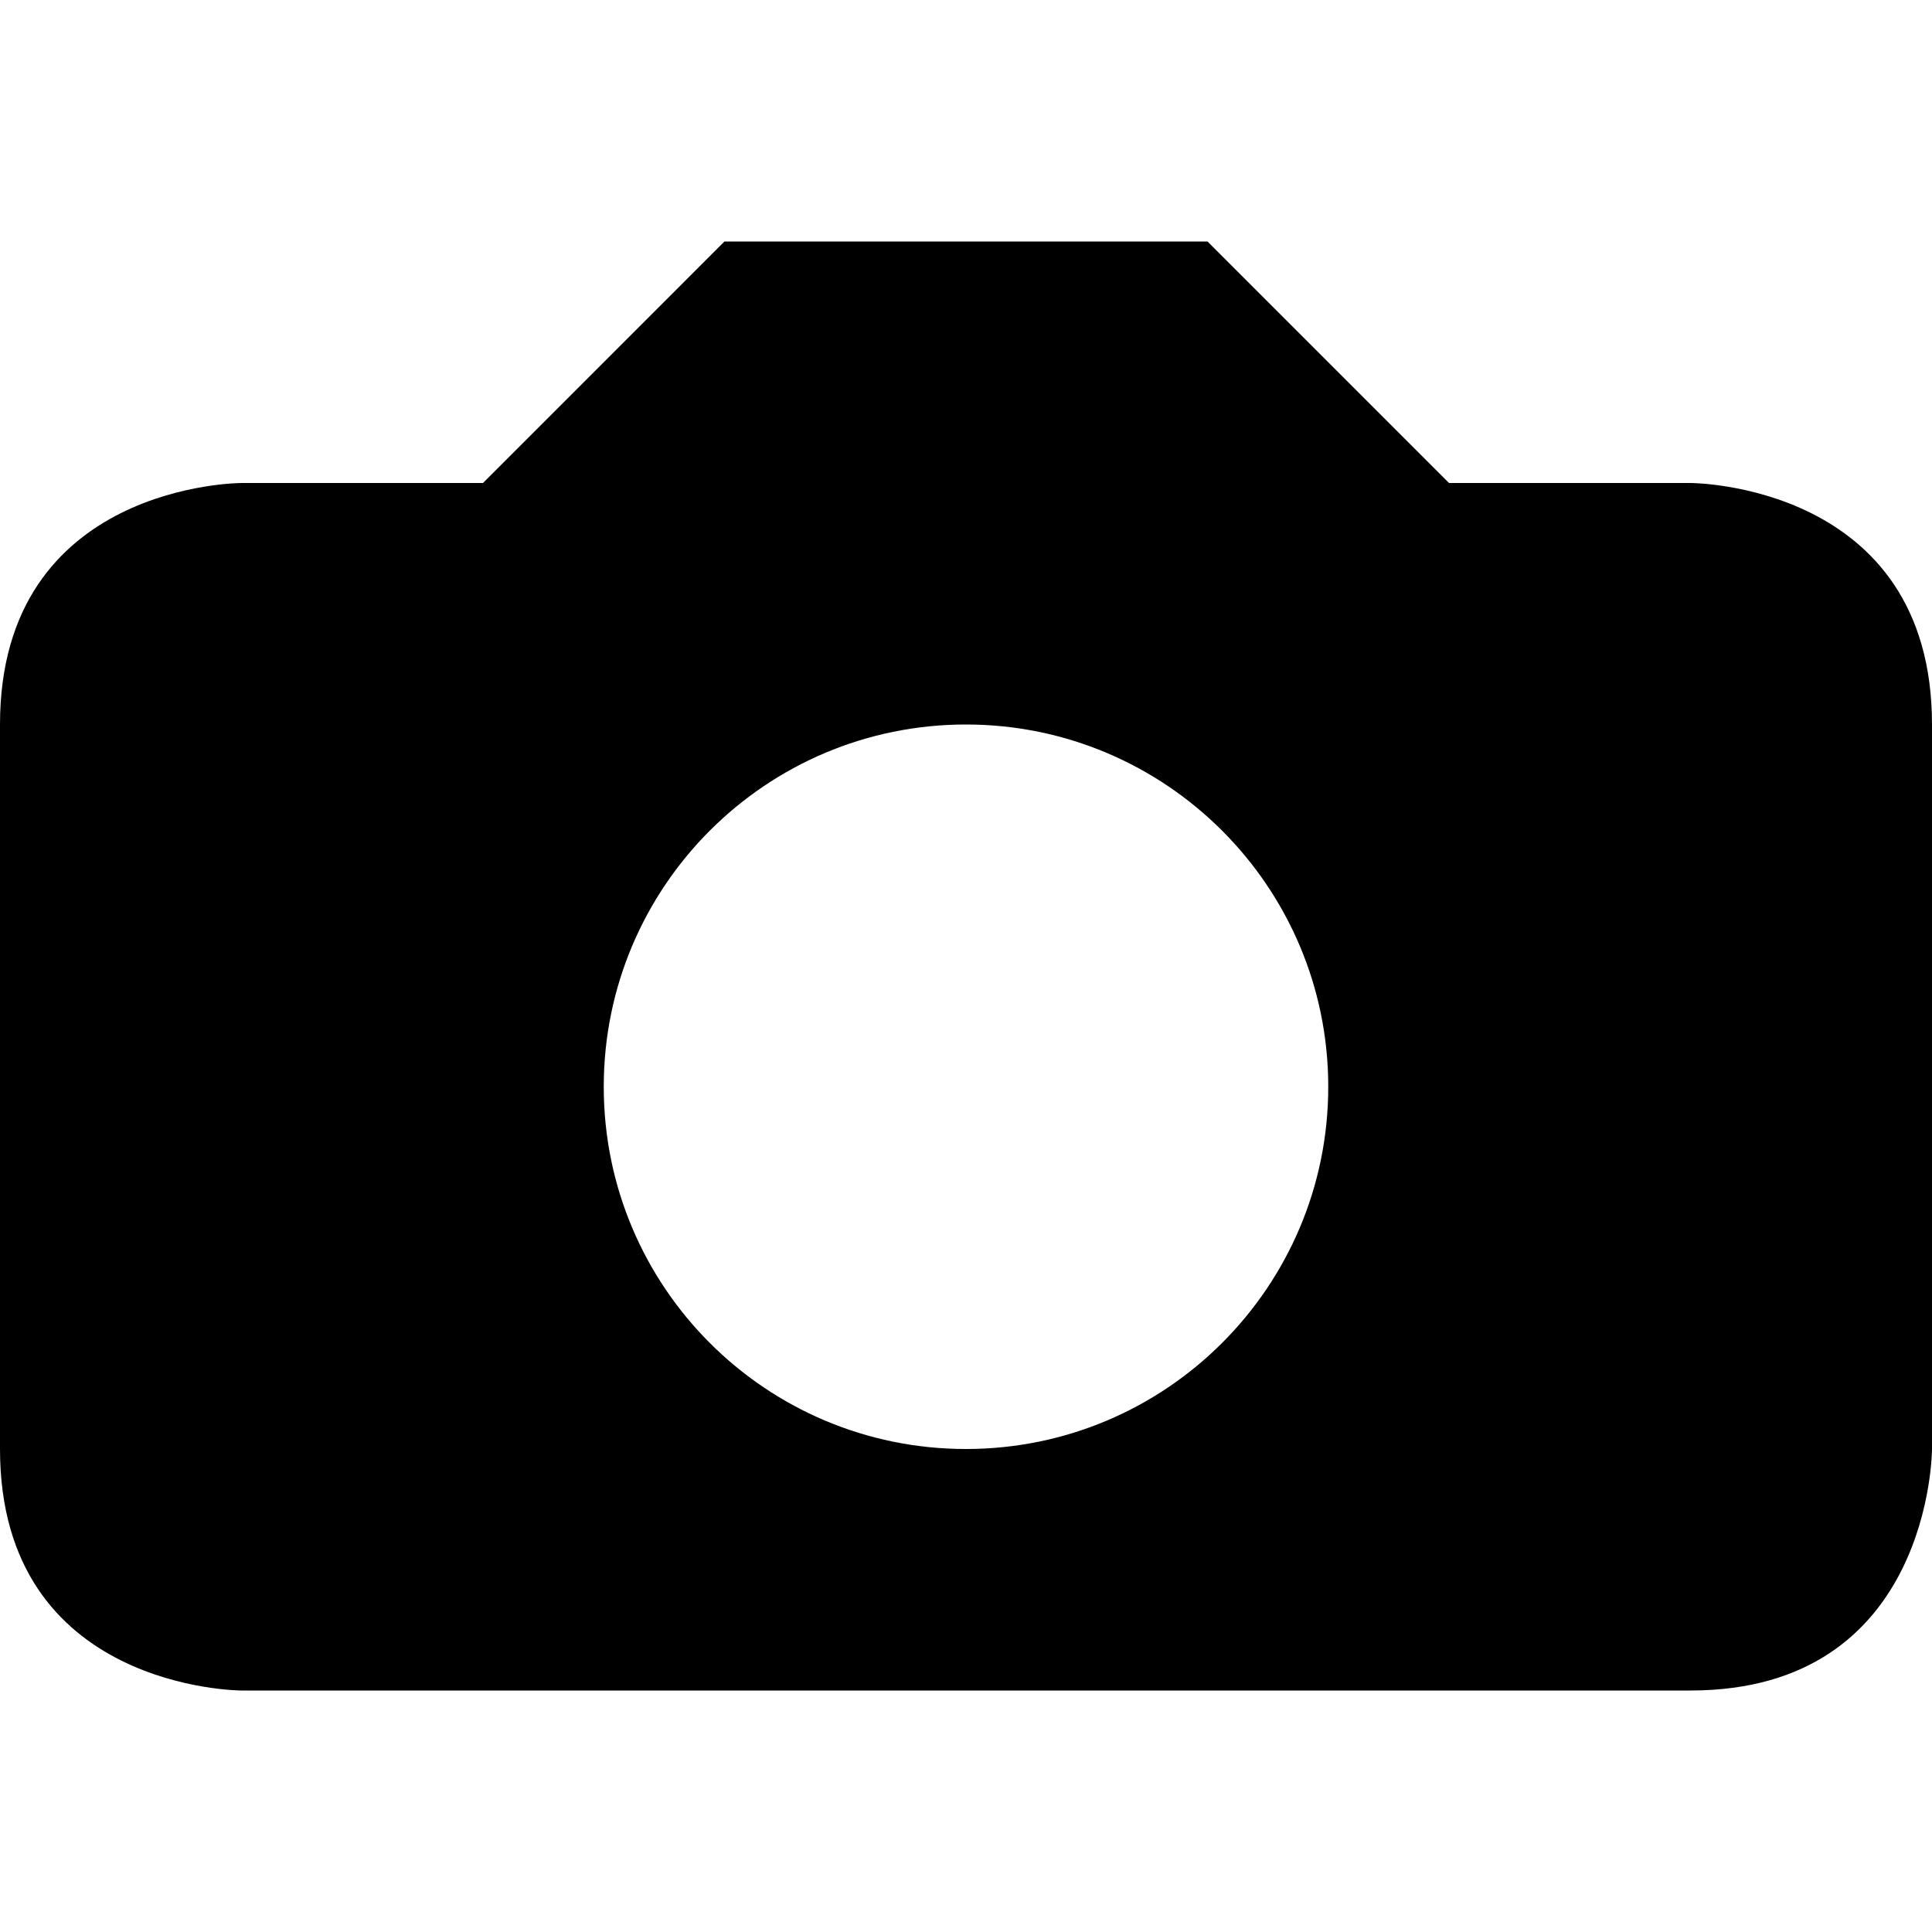 <?xml version="1.0" ?><svg enable-background="new 0 0 32 32" height="32px" id="svg2" version="1.1" viewBox="0 0 32 32" width="32px" xml:space="preserve" xmlns="http://www.w3.org/2000/svg" xmlns:cc="http://creativecommons.org/ns#" xmlns:dc="http://purl.org/dc/elements/1.1/" xmlns:inkscape="http://www.inkscape.org/namespaces/inkscape" xmlns:rdf="http://www.w3.org/1999/02/22-rdf-syntax-ns#" xmlns:sodipodi="http://sodipodi.sourceforge.net/DTD/sodipodi-0.dtd" xmlns:svg="http://www.w3.org/2000/svg"><g id="background"><rect fill="none" height="32" width="32"/></g><g id="image"><path d="M28,8h-4l-4-4h-8.001L8,8H4c0,0-4,0-4,4c0,2.137,0,9.41,0,12c0,4,4,4,4,4s21.281,0,24,0c4,0,4-4,4-4s0-8,0-12S28,8,28,8z    M16,24c-3.316,0-6-2.684-6-6c0-3.312,2.684-6,6-6c3.311,0,6,2.688,6,6C22,21.316,19.311,24,16,24z"/></g></svg>